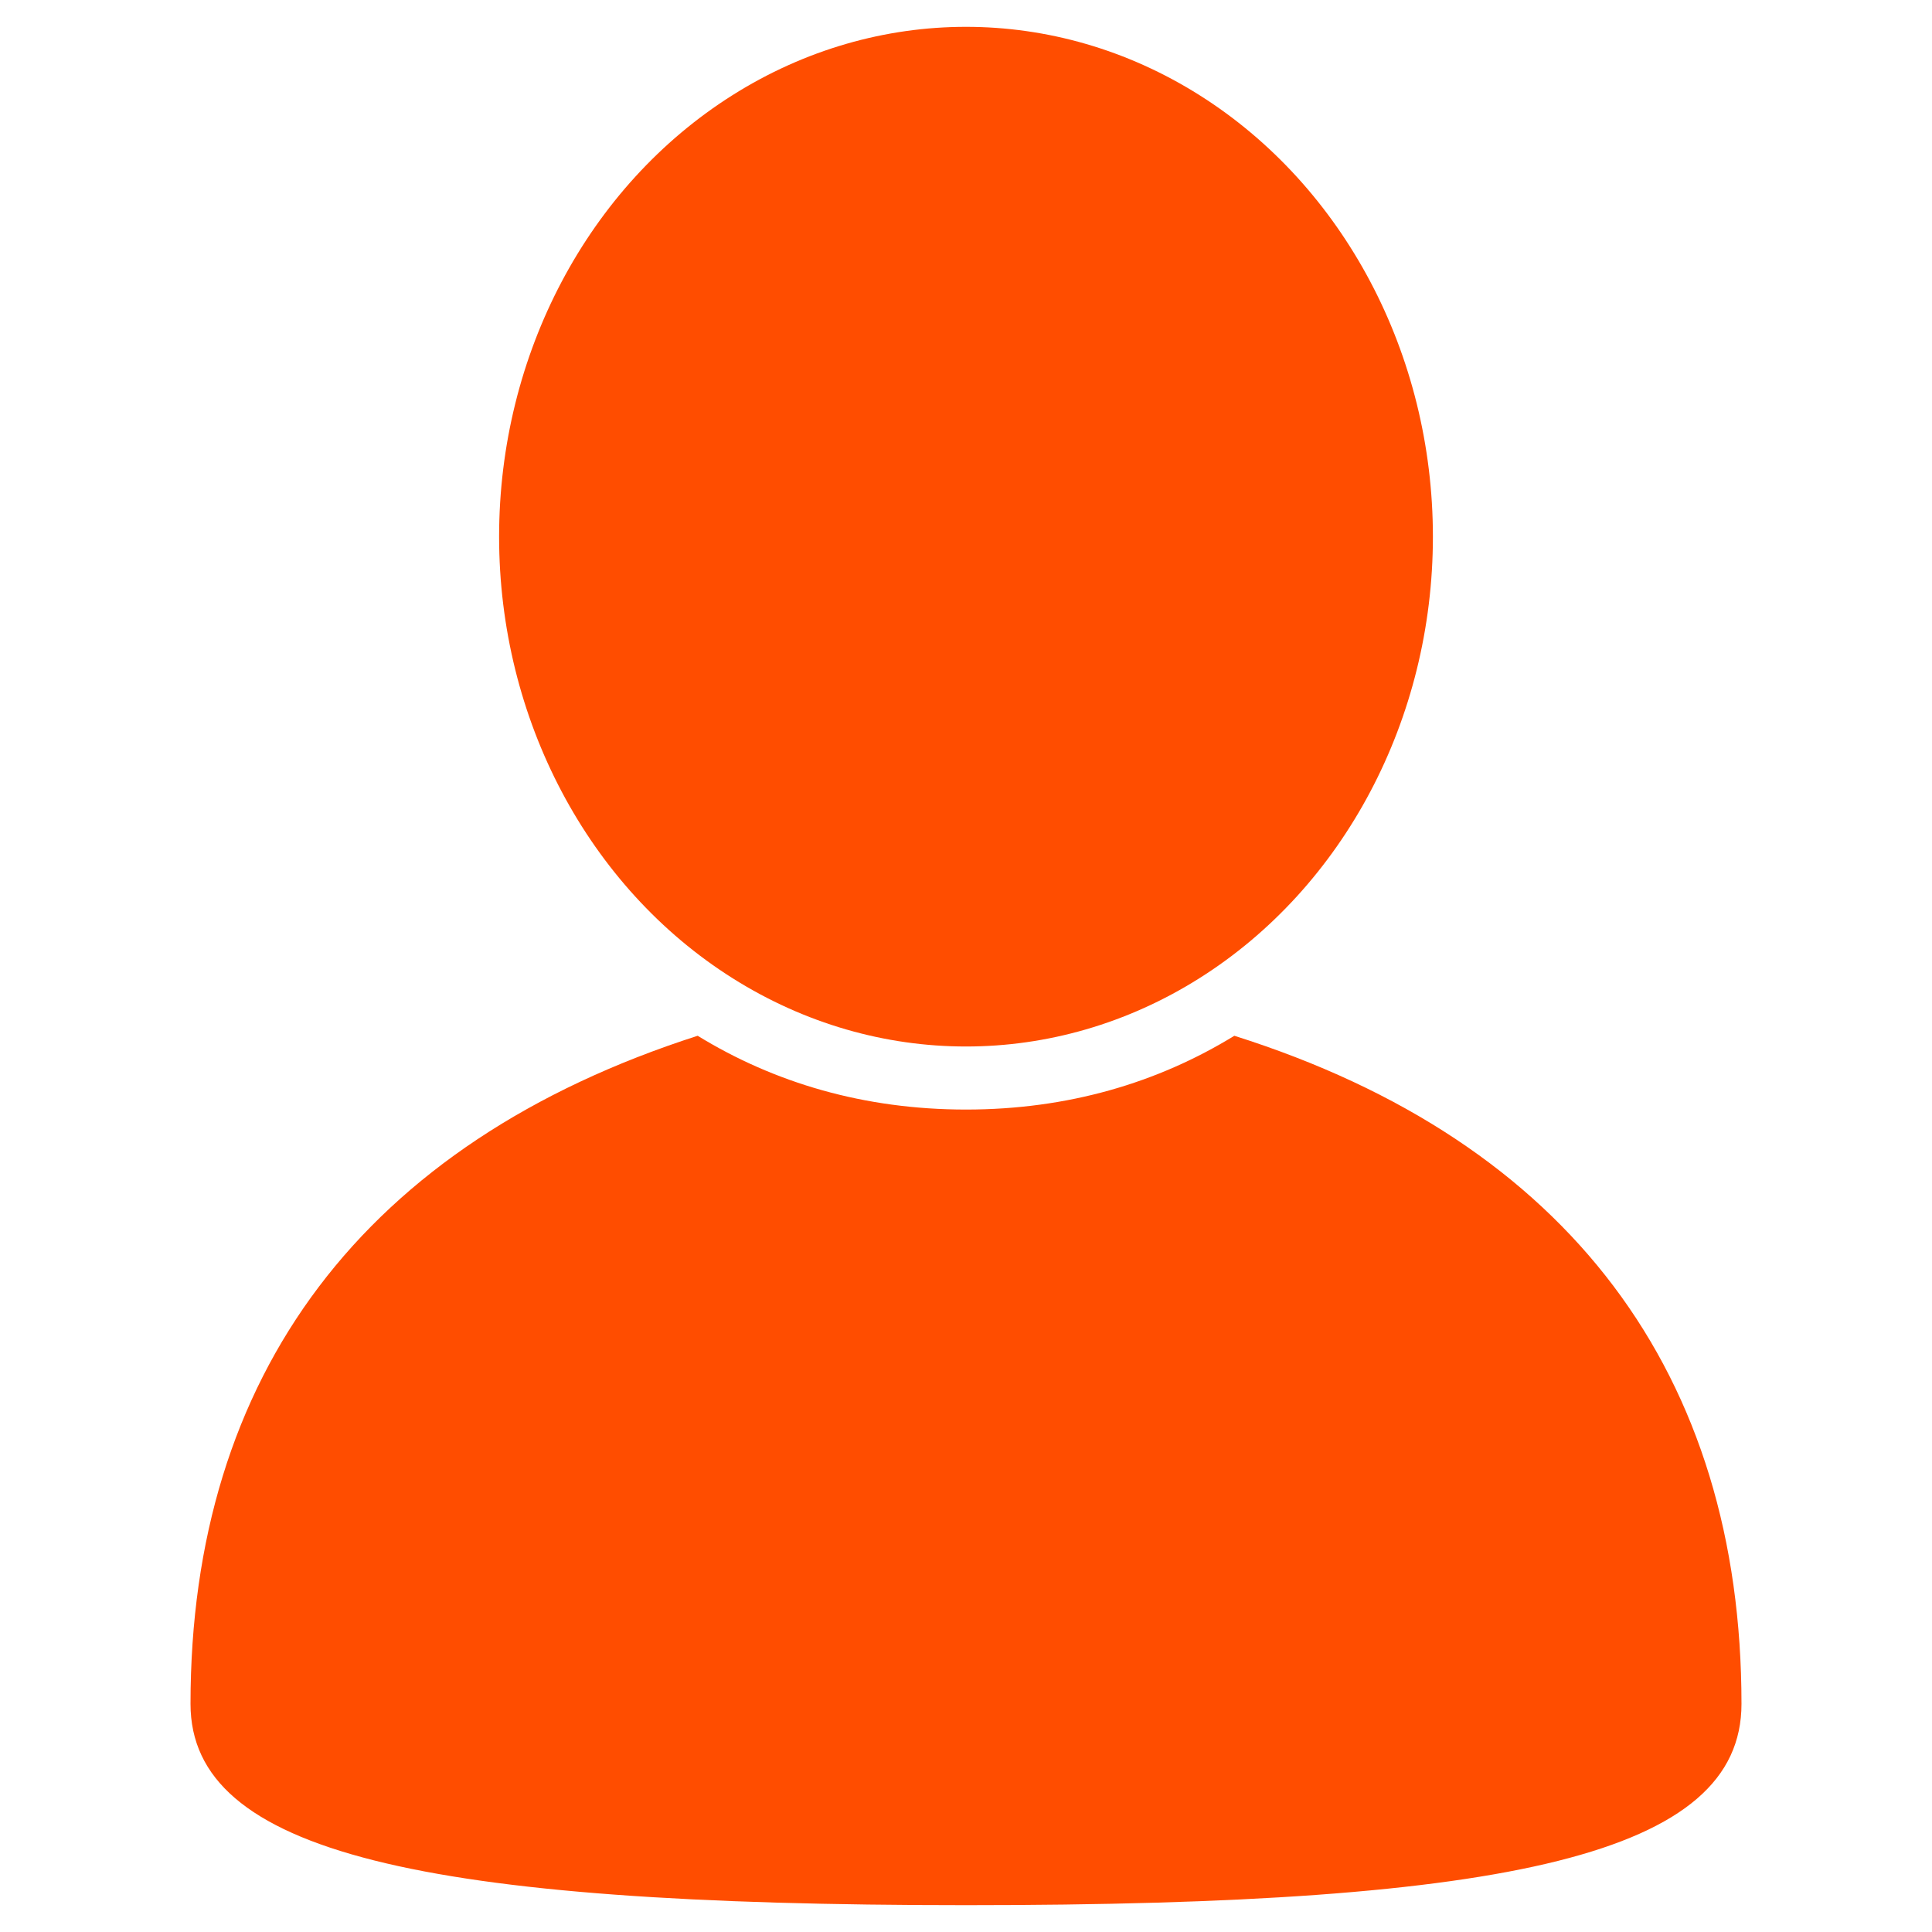 <?xml version="1.0" encoding="utf-8"?>
<!-- Generator: Adobe Illustrator 25.2.3, SVG Export Plug-In . SVG Version: 6.00 Build 0)  -->
<svg version="1.1" id="Capa_1" xmlns="http://www.w3.org/2000/svg" xmlns:xlink="http://www.w3.org/1999/xlink" x="0px" y="0px"
	 viewBox="0 0 144 144" style="enable-background:new 0 0 144 144;" xml:space="preserve">
<style type="text/css">
	.st0{fill:#FF4D00;}
	.st1{fill:#1D252C;}
	.st2{fill:#1D1D1B;}
	.st3{fill:#009FE3;}
	.st4{fill:#009FE3;stroke:#009FE3;stroke-width:2;stroke-miterlimit:10;}
	.st5{fill:#FFFFFF;}
</style>
<g>
	<ellipse class="st0" cx="72" cy="40" rx="34.8" ry="38"/>
	<g>
		<path class="st0" d="M129.8,127c0,11.2-17.2,15-57.8,15s-57.8-3.9-57.8-15c0-24.5,12.9-41.8,37.8-49.8c5.7,3.5,12.4,5.5,20,5.5
			s14.3-2,20-5.5C117,85.1,129.8,102.5,129.8,127z"/>
	</g>
</g>
</svg>

